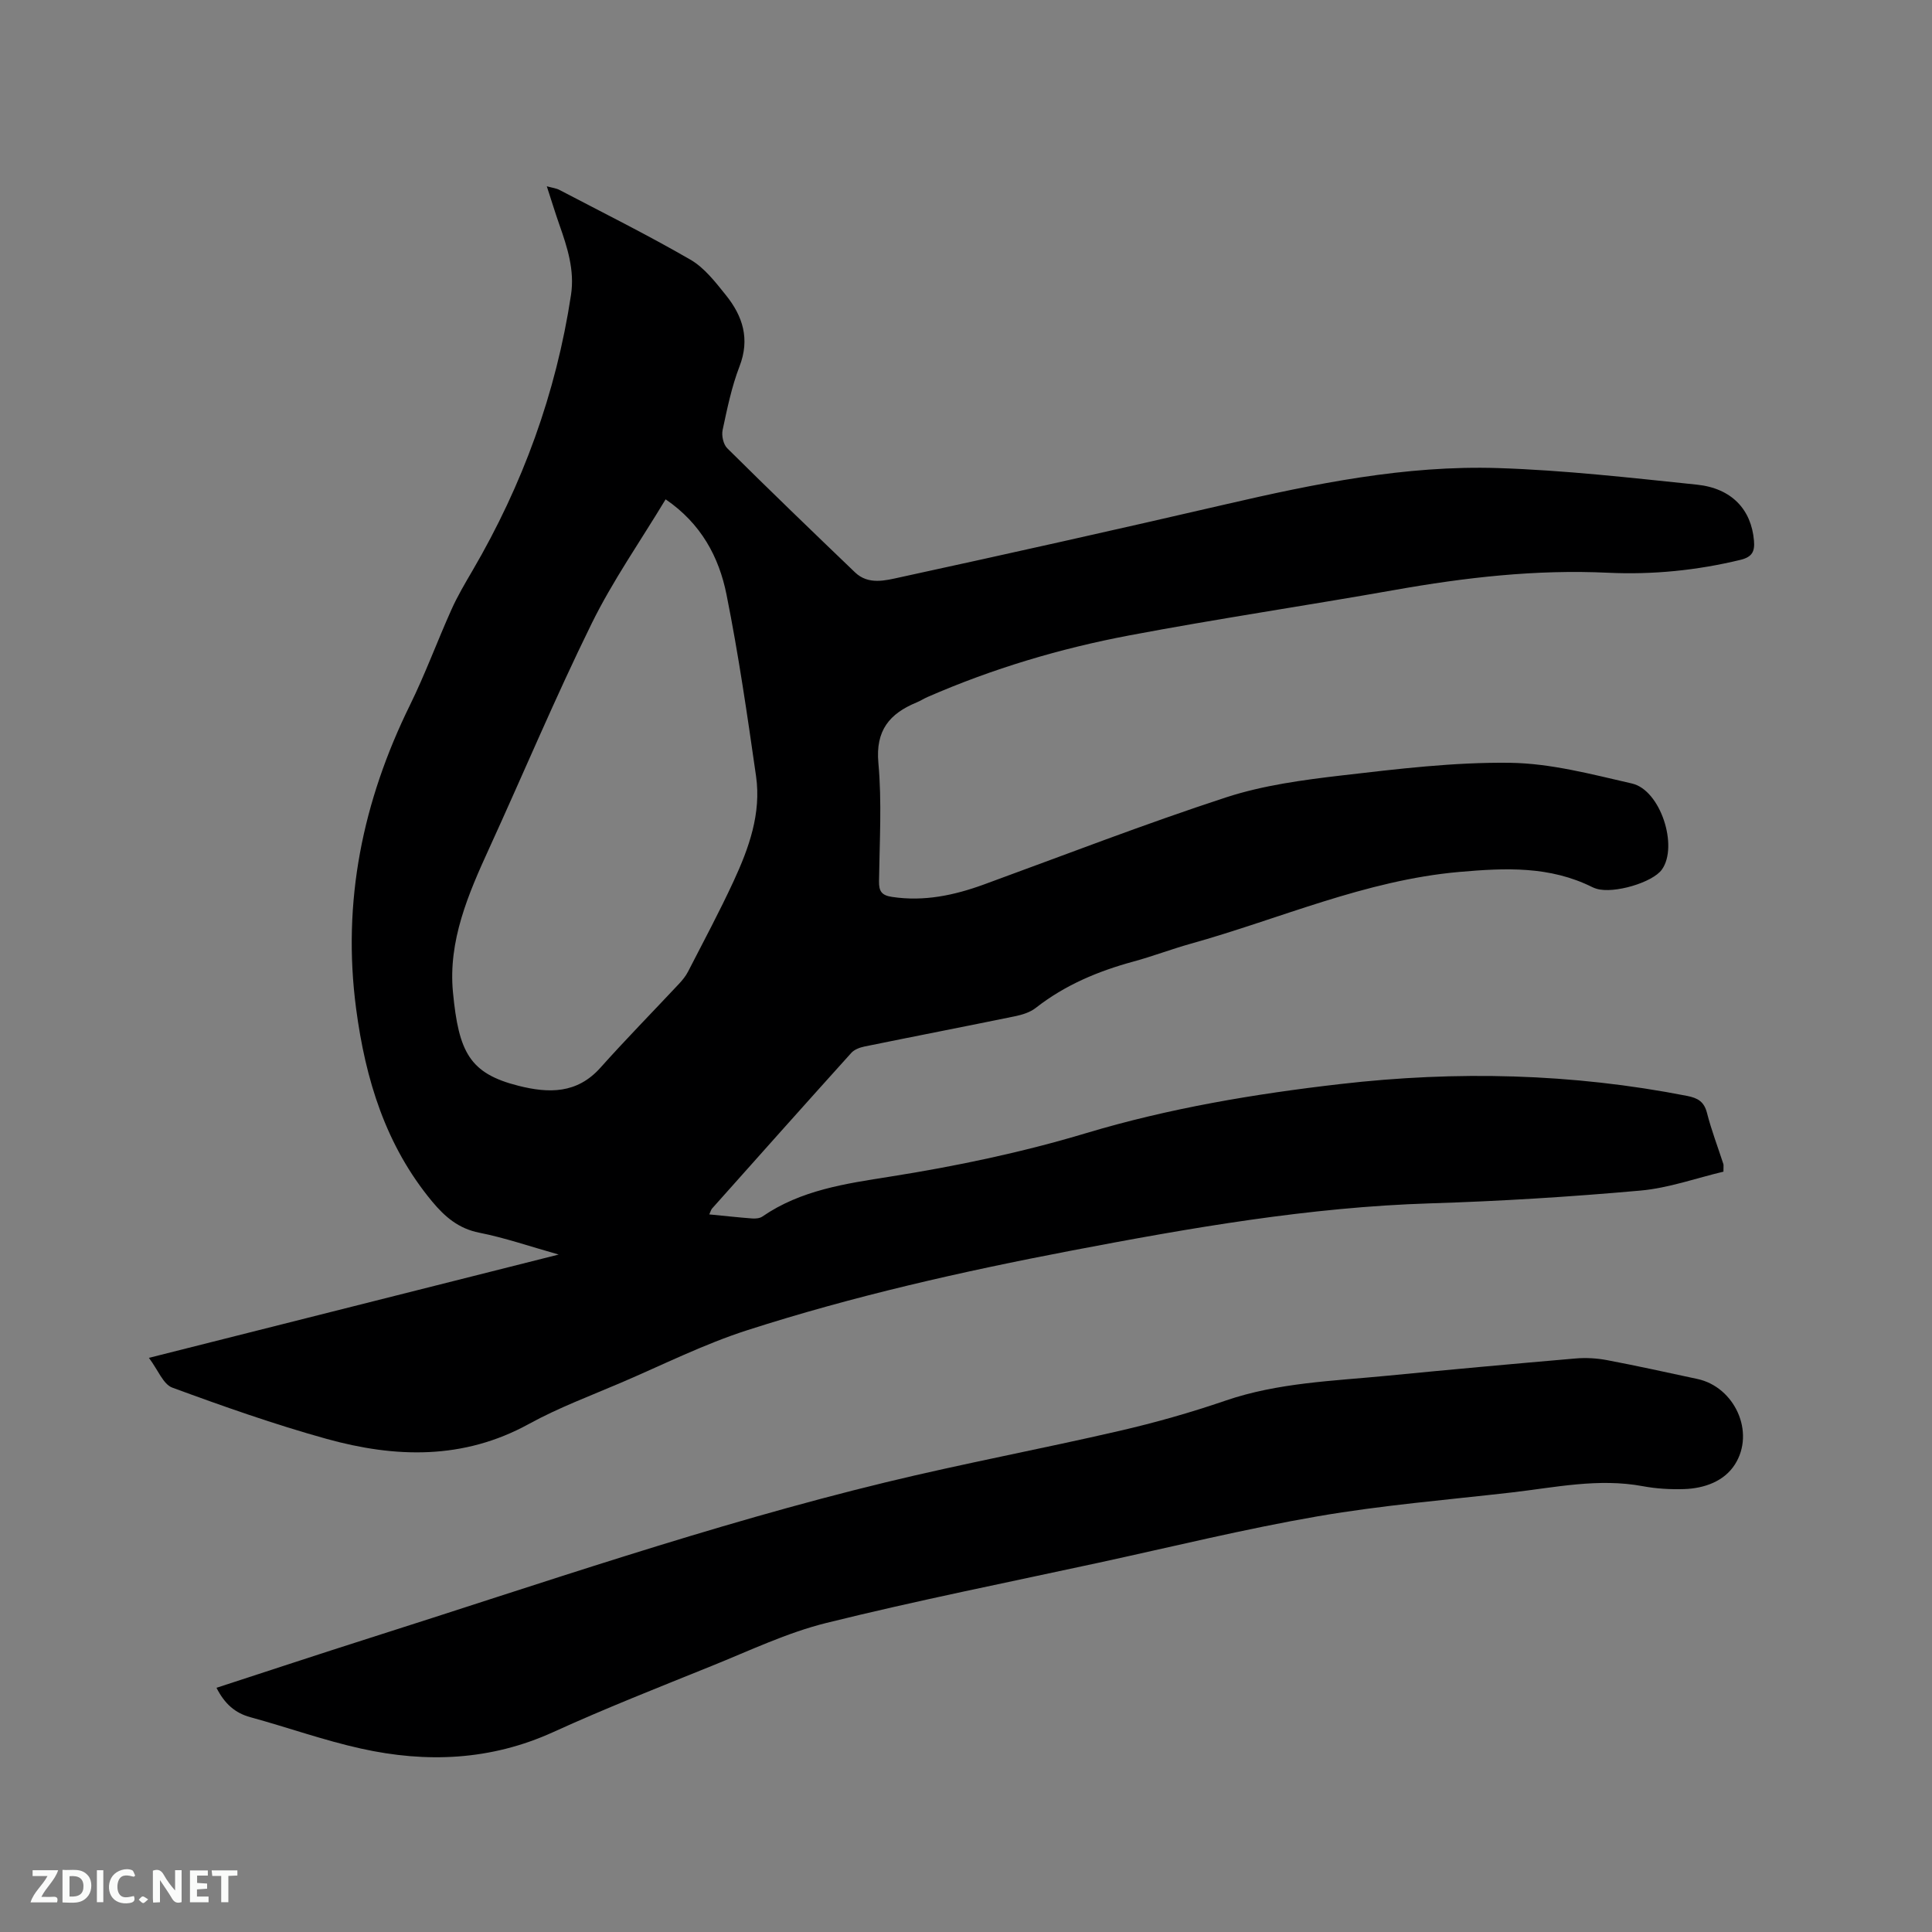 <svg enable-background="new 0 0 400 400" viewBox="0 0 400 400" xmlns="http://www.w3.org/2000/svg"><rect x="0" y="0" width="400" height="400" fill="#808080" stroke="none"/><path d="m146.85 251.43c3.22.31 6.05.63 8.88.84.69.05 1.56-.02 2.1-.39 7.97-5.5 17.26-6.82 26.45-8.27 13.72-2.17 27.25-5 40.57-9 17.18-5.16 34.84-8.12 52.65-10.17 24.07-2.78 48.01-2.21 71.82 2.46 2.22.44 3.5 1.19 4.1 3.54.91 3.58 2.25 7.05 3.39 10.58.06.19.01.42.01 1.56-5.59 1.32-11.35 3.4-17.23 3.92-14.44 1.29-28.94 2.19-43.43 2.64-25.1.78-49.69 5.08-74.26 9.77-22.69 4.34-45.21 9.42-67.2 16.5-8.93 2.87-17.41 7.13-26.07 10.84-6.42 2.75-13.02 5.21-19.12 8.56-13.6 7.48-27.7 7.03-41.91 3.09-10.8-3-21.41-6.74-31.93-10.61-1.88-.69-2.94-3.64-4.84-6.16 28.63-7.22 56.29-14.19 84.84-21.39-6.06-1.71-11.17-3.48-16.43-4.52-4.31-.85-7.14-3.3-9.77-6.46-9.62-11.59-13.8-25.26-15.74-39.92-2.93-22.17 1.36-42.95 11.15-62.86 3.17-6.45 5.65-13.23 8.6-19.8 1.25-2.78 2.81-5.42 4.35-8.05 10.37-17.75 17.3-36.72 20.39-57.07.78-5.12-.76-9.85-2.42-14.57-.87-2.48-1.63-4.99-2.59-7.92 1.12.31 1.94.4 2.61.75 9.08 4.75 18.26 9.32 27.12 14.44 2.91 1.68 5.19 4.66 7.36 7.36 3.47 4.32 5.01 9.04 2.81 14.73-1.63 4.22-2.55 8.74-3.5 13.18-.25 1.16.15 2.97.95 3.77 8.74 8.66 17.59 17.2 26.47 25.71 2.77 2.65 6.3 1.67 9.33 1.01 22.45-4.88 44.87-9.89 67.25-15.07 18.62-4.31 37.36-8.15 56.54-7.54 13.74.44 27.46 2.01 41.16 3.43 7.23.75 11.28 5.16 11.83 11.58.19 2.2-.32 3.39-2.79 3.99-9.04 2.19-18.19 3.1-27.43 2.67-14.92-.71-29.6.98-44.24 3.58-18.25 3.23-36.59 5.94-54.8 9.38-14.37 2.71-28.38 6.89-41.83 12.76-.78.34-1.49.81-2.27 1.13-5.6 2.31-8.54 5.78-7.92 12.54.74 8.1.24 16.32.13 24.48-.03 2.08.54 2.93 2.72 3.25 6.61.99 12.83-.33 18.98-2.57 16.7-6.1 33.29-12.53 50.18-18.05 7.67-2.5 15.9-3.6 23.96-4.54 11.56-1.34 23.21-2.76 34.8-2.61 8.44.11 16.93 2.38 25.26 4.29 5.91 1.36 9.64 13 6.18 17.82-1.93 2.69-9.96 5.05-13.51 3.97-.3-.09-.61-.2-.89-.34-8.8-4.38-17.91-3.99-27.5-3.15-19.52 1.72-37.19 9.72-55.69 14.88-3.97 1.11-7.84 2.6-11.82 3.68-7.32 1.99-14.17 4.86-20.21 9.59-1.18.93-2.82 1.43-4.33 1.74-10.37 2.13-20.77 4.14-31.14 6.26-.97.2-2.09.62-2.72 1.31-9.66 10.71-19.25 21.48-28.84 32.24-.2.22-.27.55-.57 1.21zm-9.04-148.05c-5.23 8.68-10.98 16.89-15.34 25.77-7.51 15.27-14.1 30.99-21.18 46.47-4.35 9.5-8.53 19.19-7.51 29.82 1.19 12.4 3.43 16.82 13.6 19.37 6.24 1.57 12.08 1.67 16.92-3.74 5.29-5.92 10.86-11.59 16.29-17.39.71-.76 1.4-1.61 1.87-2.53 3.19-6.21 6.49-12.37 9.42-18.7 3.18-6.87 5.76-14.04 4.65-21.77-1.8-12.56-3.62-25.13-6.11-37.56-1.55-7.79-5.27-14.73-12.61-19.74z" fill="#000001"/><path d="m44.82 349.44c10.69-3.48 21.11-6.93 31.57-10.26 35.51-11.28 70.74-23.49 106.98-32.28 16.05-3.89 32.3-6.93 48.39-10.65 7.42-1.71 14.78-3.8 21.98-6.27 10.89-3.73 22.24-4.05 33.49-5.15 12.97-1.27 25.95-2.45 38.94-3.57 2.18-.19 4.45-.06 6.59.35 6.24 1.18 12.44 2.56 18.66 3.89 7.71 1.65 12.05 11.03 7.76 17.72-2.24 3.49-6.33 4.94-10.51 5.08-2.84.09-5.75-.08-8.54-.6-9.18-1.71-18.15.26-27.17 1.3-13.37 1.53-26.82 2.64-40.06 4.92-15.22 2.63-30.25 6.33-45.36 9.61-18.83 4.08-37.75 7.85-56.44 12.48-8.15 2.02-15.9 5.74-23.74 8.9-10.99 4.44-22.04 8.79-32.82 13.7-12.94 5.89-26.24 6.42-39.78 3.42-7.73-1.71-15.23-4.4-22.88-6.49-3.22-.87-5.36-2.77-7.06-6.1z" fill="#000001"/><g fill="#fafbfa"><path d="m37.59 393.81c-.92.31-1.52.05-2-.78-.7-1.2-1.52-2.34-2.47-3.78v4.59c-.55.03-.95.05-1.41.07-.03-.37-.06-.64-.06-.91 0-1.91 0-3.81 0-5.7 1.13-.41 1.77-.03 2.29.91.62 1.11 1.38 2.14 2.31 3.19v-4.2h1.35v6.61z"/><path d="m12.94 393.88v-6.75c1.9.19 3.93-.54 5.37 1.29.8 1.01.78 2.88.03 3.97-1.37 1.97-3.4 1.51-5.4 1.49m1.45-1.22c2.04.12 2.92-.58 2.89-2.21-.03-1.51-.98-2.19-2.89-2z"/><path d="m11.81 393.87h-5.49c.68-2.18 2.47-3.48 3.51-5.45h-3.08v-1.21h5.29c-.71 2.13-2.44 3.48-3.47 5.51.86 0 1.63.04 2.39-.01.79-.05 1.14.21.85 1.16"/><path d="m39.33 393.86v-6.61h3.7v1.07h-2.22v1.52c.68.04 1.34.09 2.07.13v1.07c-.72.05-1.38.09-2.1.14v1.48h2.4v1.19h-3.85z"/><path d="m27.71 388.56c-1.15-.3-2.46-.61-3.1.64-.37.73-.41 1.93-.06 2.67.63 1.35 1.99.93 3.17.68.35.94-.01 1.32-.93 1.46-1.62.25-3.05-.27-3.76-1.48-.73-1.24-.6-3.03.31-4.17.88-1.11 2.71-1.7 4-1.16.32.13.44.74.65 1.12-.1.08-.19.16-.28.24"/><path d="m49.15 387.24v1.07c-.59.02-1.17.05-1.87.08v5.44h-1.48v-5.44h-1.85c-.05-.4-.08-.73-.13-1.15z"/><path d="m20.06 387.21h1.33v6.62h-1.33z"/><path d="m30.68 393.25c-.49.38-.8.79-1.05.76-.32-.05-.6-.45-.9-.7.26-.24.51-.64.8-.67.29-.04.62.3 1.15.61"/></g></svg>